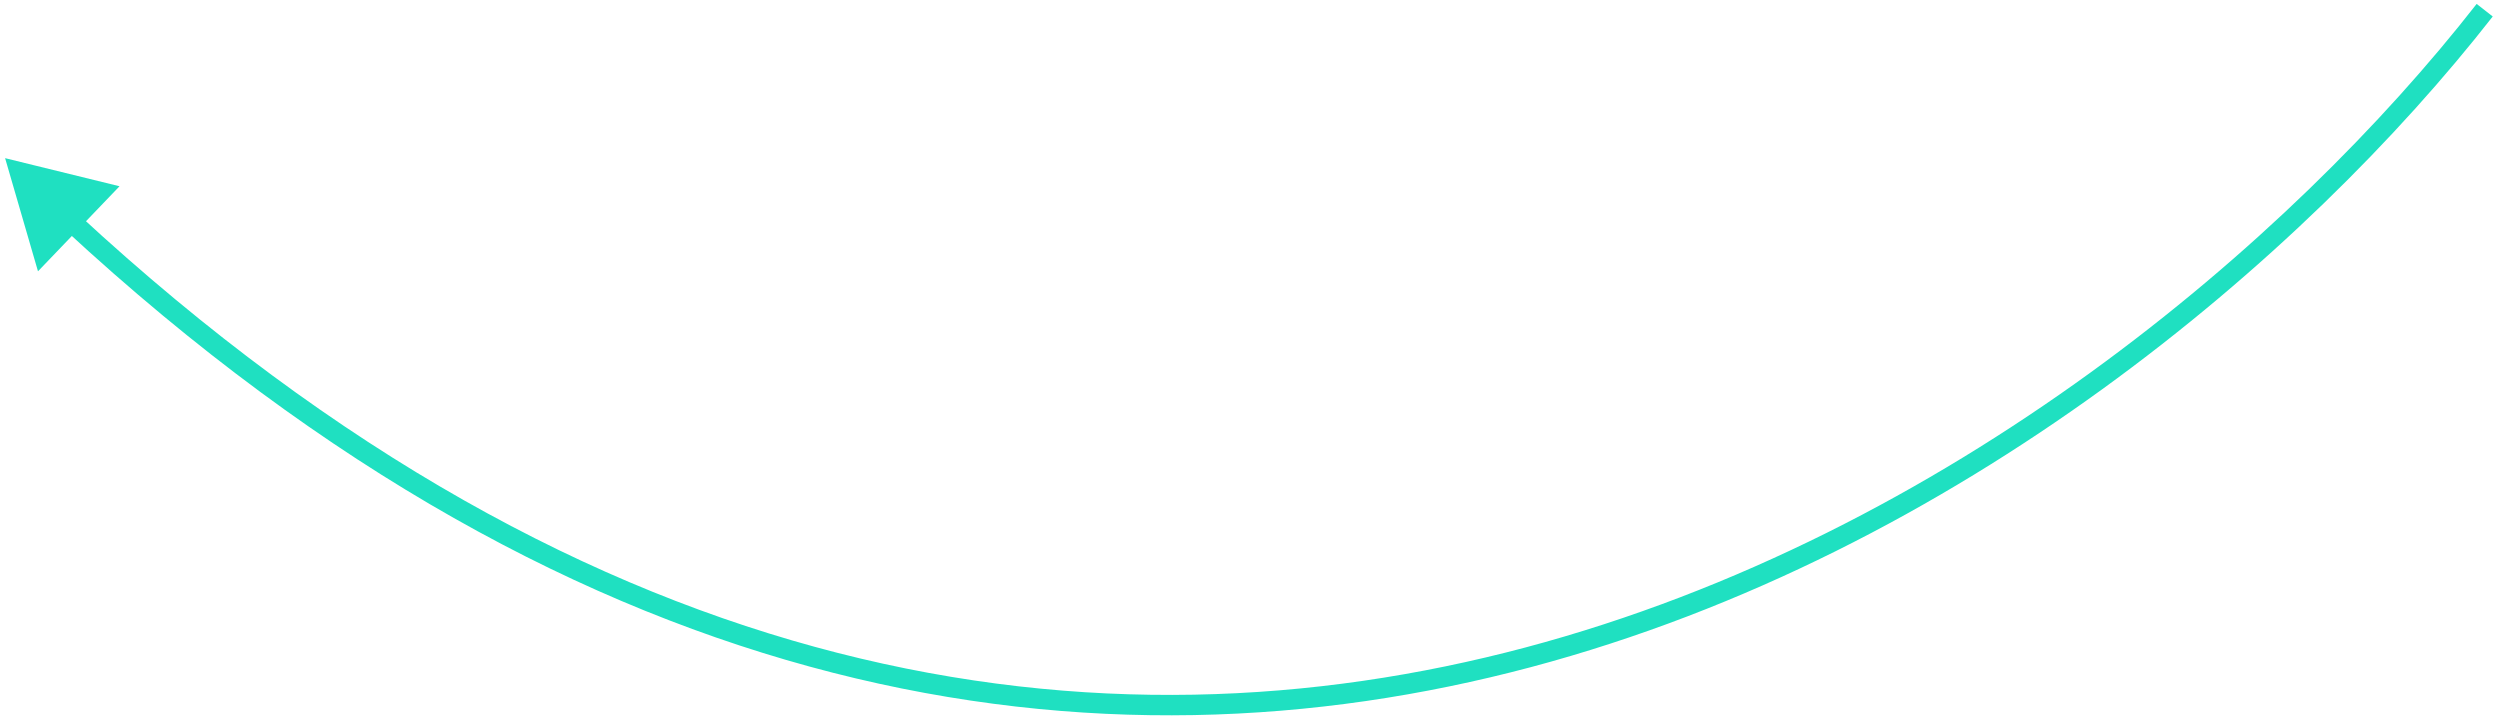 <svg width="245" height="71" viewBox="0 0 245 71" fill="none" xmlns="http://www.w3.org/2000/svg">
<path d="M0.5 15.5L3.723 26.588L11.714 18.253L0.5 15.5ZM242.712 0.384C224.446 23.765 191.009 52.406 149.497 63.451C108.062 74.476 58.467 68.004 7.674 20.993L6.315 22.461C57.596 69.923 107.893 76.59 150.012 65.384C192.053 54.198 225.833 25.239 244.288 1.616L242.712 0.384Z" fill="#1FE0C1"/>
</svg>
